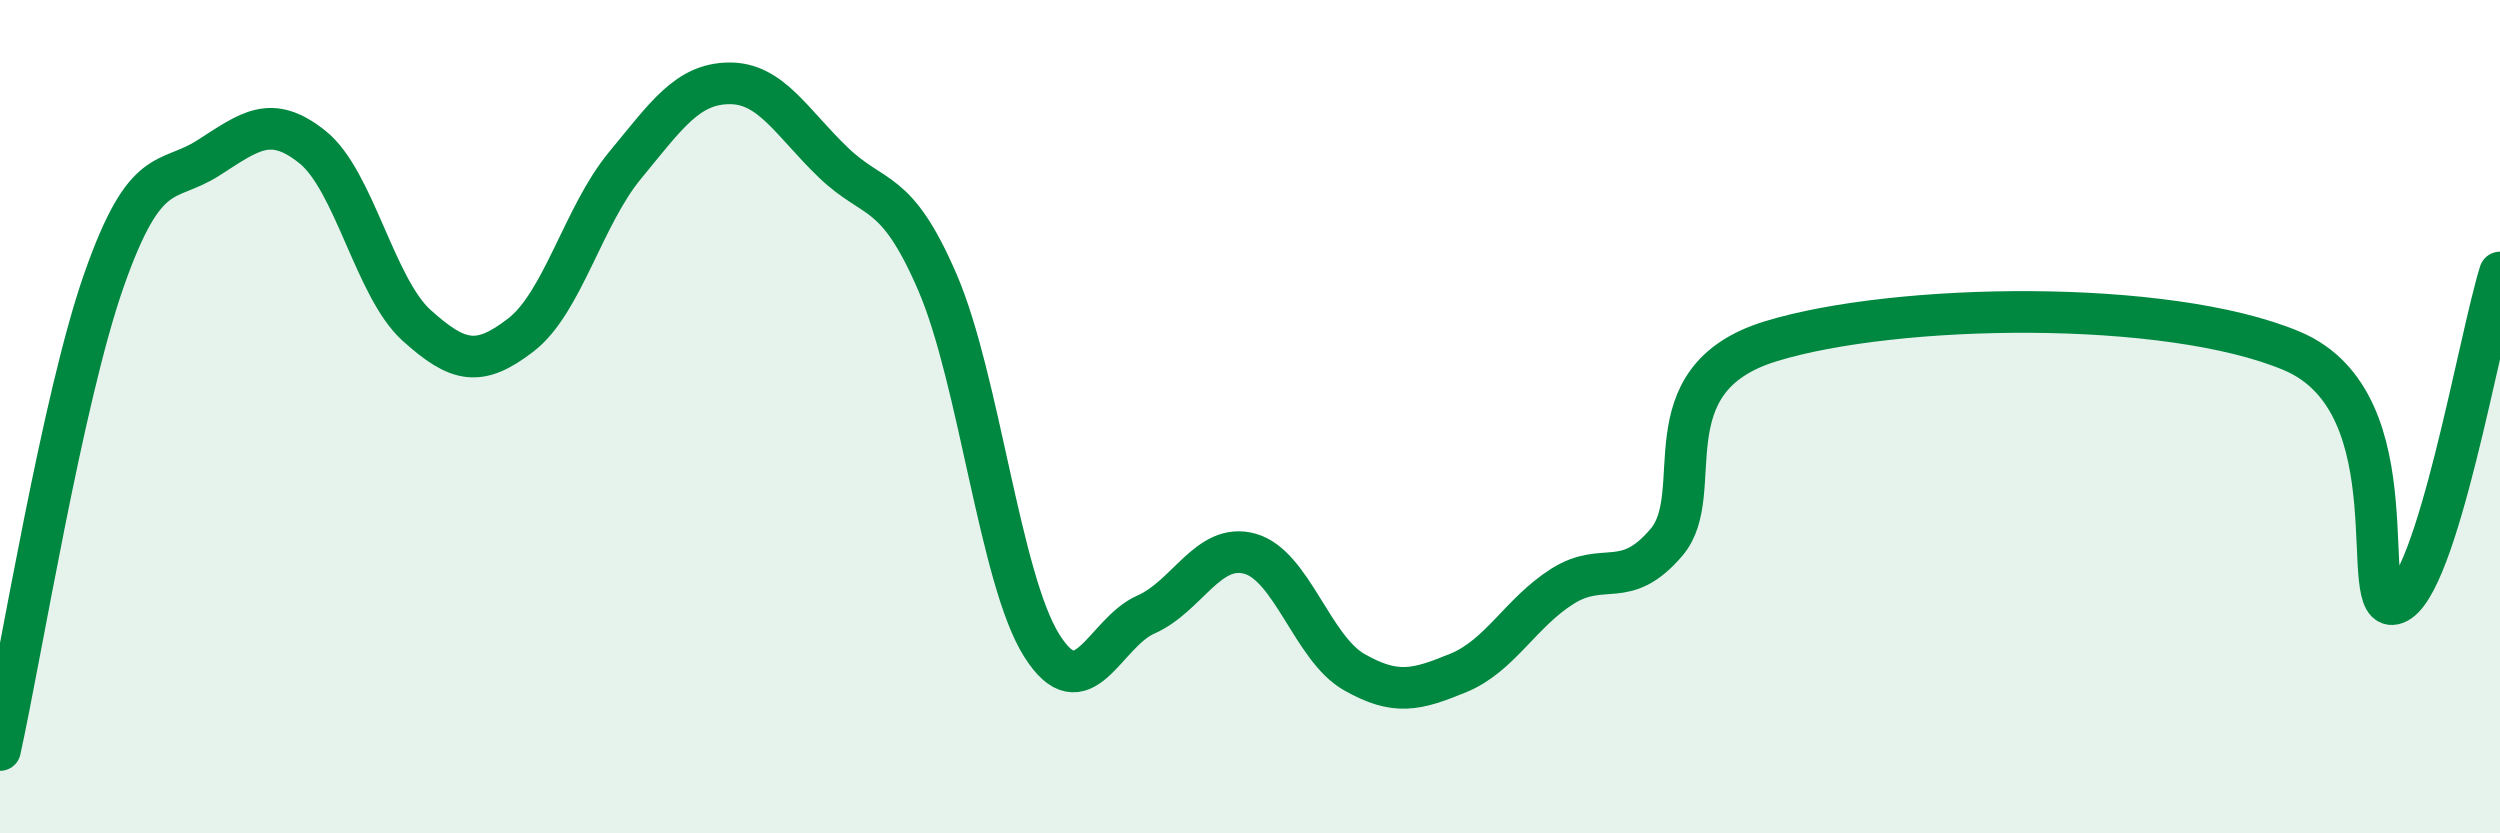 
    <svg width="60" height="20" viewBox="0 0 60 20" xmlns="http://www.w3.org/2000/svg">
      <path
        d="M 0,18 C 0.5,15.74 1.5,9.55 2.5,6.71 C 3.5,3.87 4,4.43 5,3.79 C 6,3.15 6.5,2.73 7.5,3.53 C 8.5,4.33 9,6.91 10,7.81 C 11,8.71 11.5,8.81 12.5,8.04 C 13.5,7.27 14,5.18 15,3.97 C 16,2.76 16.5,2.01 17.5,2 C 18.5,1.99 19,2.94 20,3.9 C 21,4.86 21.5,4.46 22.5,6.78 C 23.5,9.1 24,13.9 25,15.49 C 26,17.08 26.5,15.19 27.5,14.75 C 28.5,14.31 29,13.01 30,13.29 C 31,13.57 31.5,15.56 32.5,16.13 C 33.5,16.7 34,16.56 35,16.15 C 36,15.74 36.5,14.7 37.5,14.07 C 38.5,13.44 39,14.19 40,13.01 C 41,11.83 39.5,9.11 42.5,8.19 C 45.5,7.27 52,7.16 55,8.42 C 58,9.68 56.5,14.86 57.5,14.48 C 58.5,14.1 59.5,8.13 60,6.54L60 20L0 20Z"
        fill="#008740"
        opacity="0.1"
        stroke-linecap="round"
        stroke-linejoin="round"
      />
      <path
        d="M 0,18 C 0.5,15.74 1.5,9.55 2.5,6.71 C 3.5,3.87 4,4.43 5,3.79 C 6,3.15 6.5,2.73 7.5,3.53 C 8.5,4.33 9,6.91 10,7.81 C 11,8.71 11.5,8.81 12.5,8.04 C 13.5,7.27 14,5.18 15,3.97 C 16,2.76 16.5,2.01 17.5,2 C 18.5,1.99 19,2.94 20,3.9 C 21,4.86 21.5,4.46 22.5,6.78 C 23.5,9.1 24,13.9 25,15.49 C 26,17.08 26.5,15.19 27.5,14.75 C 28.5,14.31 29,13.01 30,13.29 C 31,13.57 31.5,15.56 32.5,16.13 C 33.5,16.7 34,16.56 35,16.15 C 36,15.74 36.5,14.7 37.5,14.07 C 38.5,13.44 39,14.19 40,13.01 C 41,11.83 39.5,9.11 42.5,8.19 C 45.5,7.27 52,7.16 55,8.42 C 58,9.68 56.5,14.86 57.5,14.48 C 58.5,14.1 59.5,8.13 60,6.54"
        stroke="#008740"
        stroke-width="1"
        fill="none"
        stroke-linecap="round"
        stroke-linejoin="round"
      />
    </svg>
  
